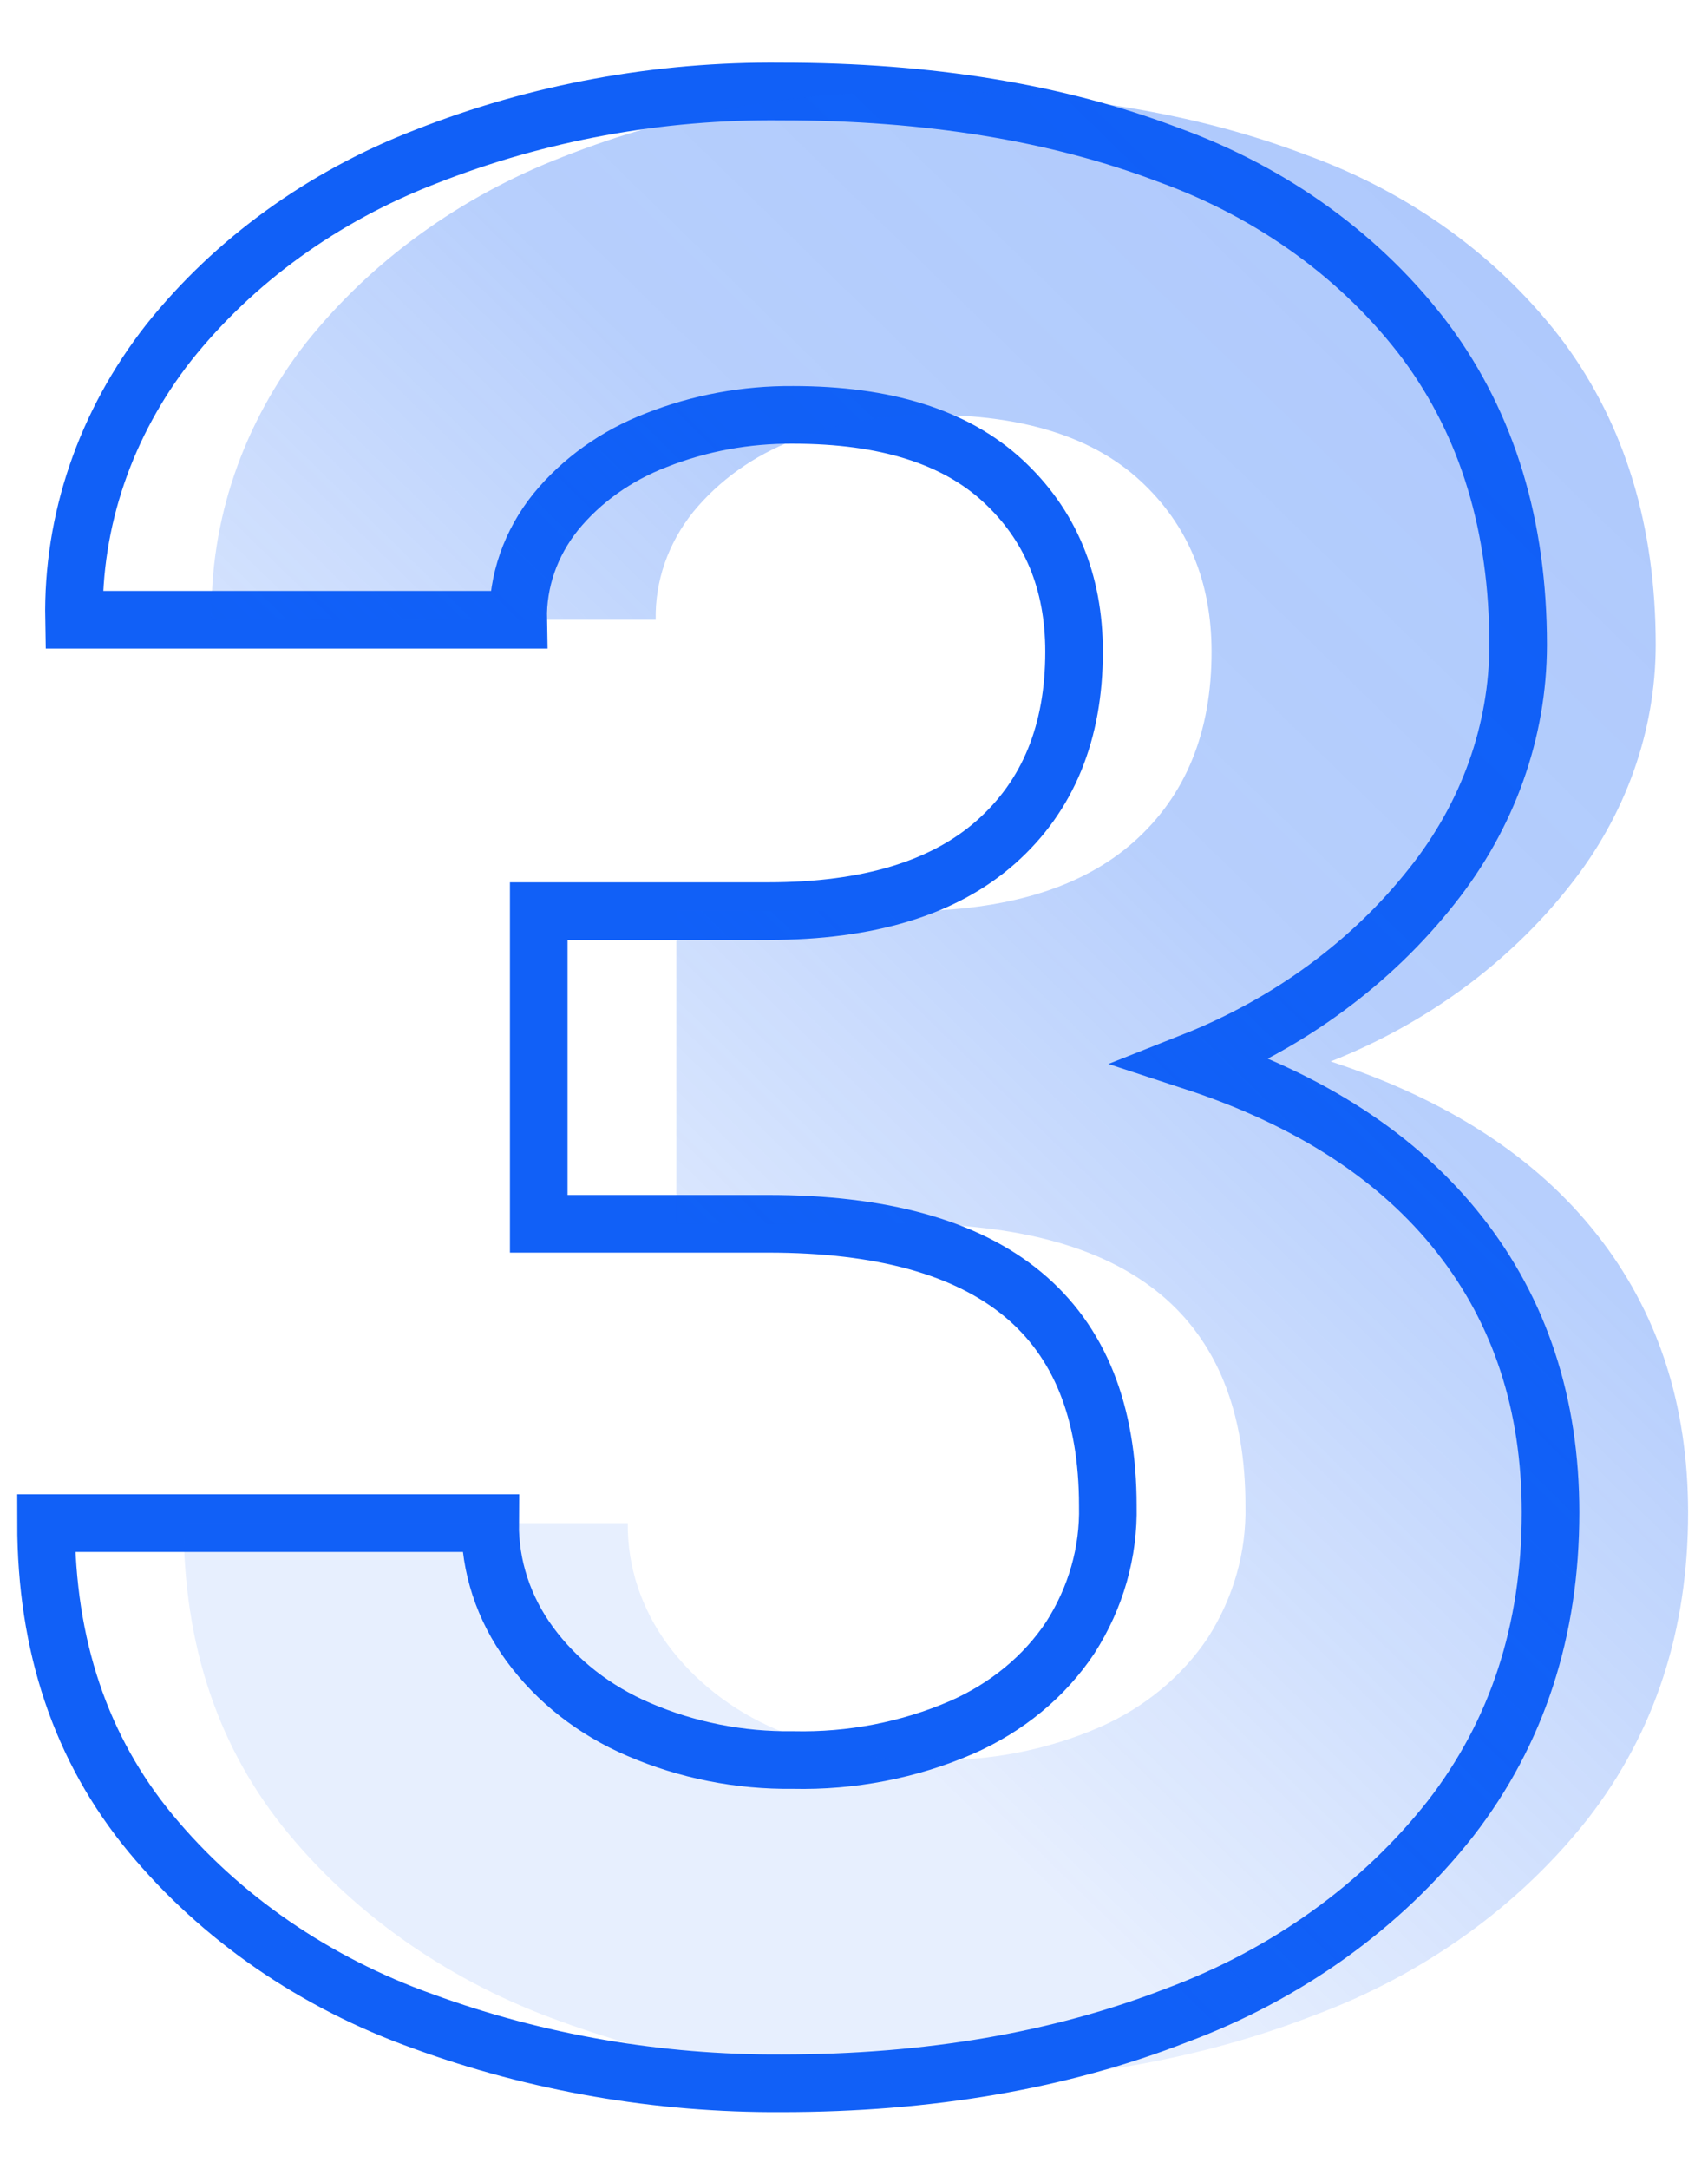 <svg width="26" height="33" viewBox="0 0 26 33" fill="none" xmlns="http://www.w3.org/2000/svg">
<path d="M22.215 18.781C23.14 19.955 23.603 21.365 23.603 23.011C23.603 24.806 23.095 26.358 22.081 27.667C21.03 29.002 19.582 30.041 17.906 30.663C16.137 31.351 14.133 31.695 11.895 31.695C10.027 31.705 8.176 31.386 6.444 30.754C4.792 30.166 3.354 29.175 2.29 27.89C1.231 26.608 0.701 25.036 0.701 23.173H7.461C7.455 23.828 7.665 24.47 8.066 25.016C8.477 25.576 9.05 26.024 9.722 26.311C10.456 26.628 11.261 26.788 12.073 26.777C12.959 26.797 13.838 26.627 14.637 26.281C15.324 25.98 15.9 25.506 16.293 24.914C16.682 24.306 16.88 23.613 16.864 22.91C16.864 20.05 15.14 18.619 11.693 18.619H8.201V13.862H11.693C13.216 13.862 14.372 13.511 15.163 12.809C15.954 12.108 16.35 11.143 16.35 9.915C16.35 8.849 15.988 7.982 15.264 7.314C14.54 6.646 13.477 6.312 12.074 6.312C11.358 6.306 10.648 6.437 9.992 6.696C9.382 6.93 8.852 7.308 8.459 7.789C8.077 8.265 7.876 8.841 7.888 9.429H1.127C1.099 7.919 1.605 6.44 2.571 5.209C3.565 3.964 4.916 2.988 6.477 2.385C8.185 1.711 10.032 1.373 11.895 1.392C14.133 1.392 16.096 1.713 17.782 2.354C19.378 2.929 20.747 3.923 21.711 5.208C22.644 6.47 23.11 8.005 23.11 9.813C23.108 11.128 22.65 12.409 21.801 13.476C20.877 14.648 19.62 15.571 18.163 16.148C19.939 16.729 21.29 17.607 22.215 18.781Z" stroke="#1160F7" stroke-width="0.877" stroke-miterlimit="10"/>
<path d="M24.308 18.781C25.234 19.955 25.696 21.365 25.697 23.011C25.697 24.807 25.189 26.358 24.174 27.667C23.123 29.002 21.676 30.041 19.999 30.663C18.231 31.351 16.227 31.695 13.988 31.695C12.121 31.705 10.269 31.386 8.537 30.754C6.886 30.166 5.448 29.175 4.385 27.89C3.325 26.608 2.795 25.036 2.795 23.173H9.556C9.549 23.828 9.76 24.47 10.16 25.016C10.572 25.576 11.145 26.024 11.817 26.311C12.55 26.628 13.355 26.788 14.168 26.777C15.054 26.797 15.932 26.627 16.731 26.281C17.419 25.981 17.994 25.506 18.388 24.915C18.777 24.306 18.974 23.613 18.959 22.91C18.959 20.05 17.235 18.619 13.788 18.619H10.295V13.862H13.787C15.309 13.862 16.466 13.511 17.257 12.81C18.048 12.108 18.444 11.143 18.443 9.915C18.443 8.849 18.081 7.982 17.358 7.314C16.634 6.646 15.57 6.312 14.168 6.312C13.451 6.306 12.742 6.437 12.085 6.696C11.476 6.93 10.946 7.308 10.552 7.789C10.17 8.265 9.97 8.841 9.981 9.429H3.221C3.192 7.919 3.698 6.44 4.665 5.208C5.659 3.964 7.009 2.988 8.571 2.385C10.279 1.711 12.125 1.373 13.988 1.392C16.227 1.392 18.19 1.713 19.876 2.354C21.472 2.929 22.84 3.923 23.805 5.208C24.737 6.47 25.204 8.005 25.204 9.813C25.202 11.128 24.744 12.41 23.894 13.477C22.971 14.649 21.714 15.572 20.256 16.149C22.033 16.73 23.383 17.607 24.308 18.781Z" fill="url(#paint0_linear)"/>
<defs>
<linearGradient id="paint0_linear" x1="30.781" y1="-12.912" x2="-17.739" y2="36.816" gradientUnits="userSpaceOnUse">
<stop stop-color="#1160F7" stop-opacity="0.4"/>
<stop offset="0.398" stop-color="#1160F7" stop-opacity="0.302"/>
<stop offset="0.579" stop-color="#1160F7" stop-opacity="0.102"/>
</linearGradient>
</defs>
</svg>
